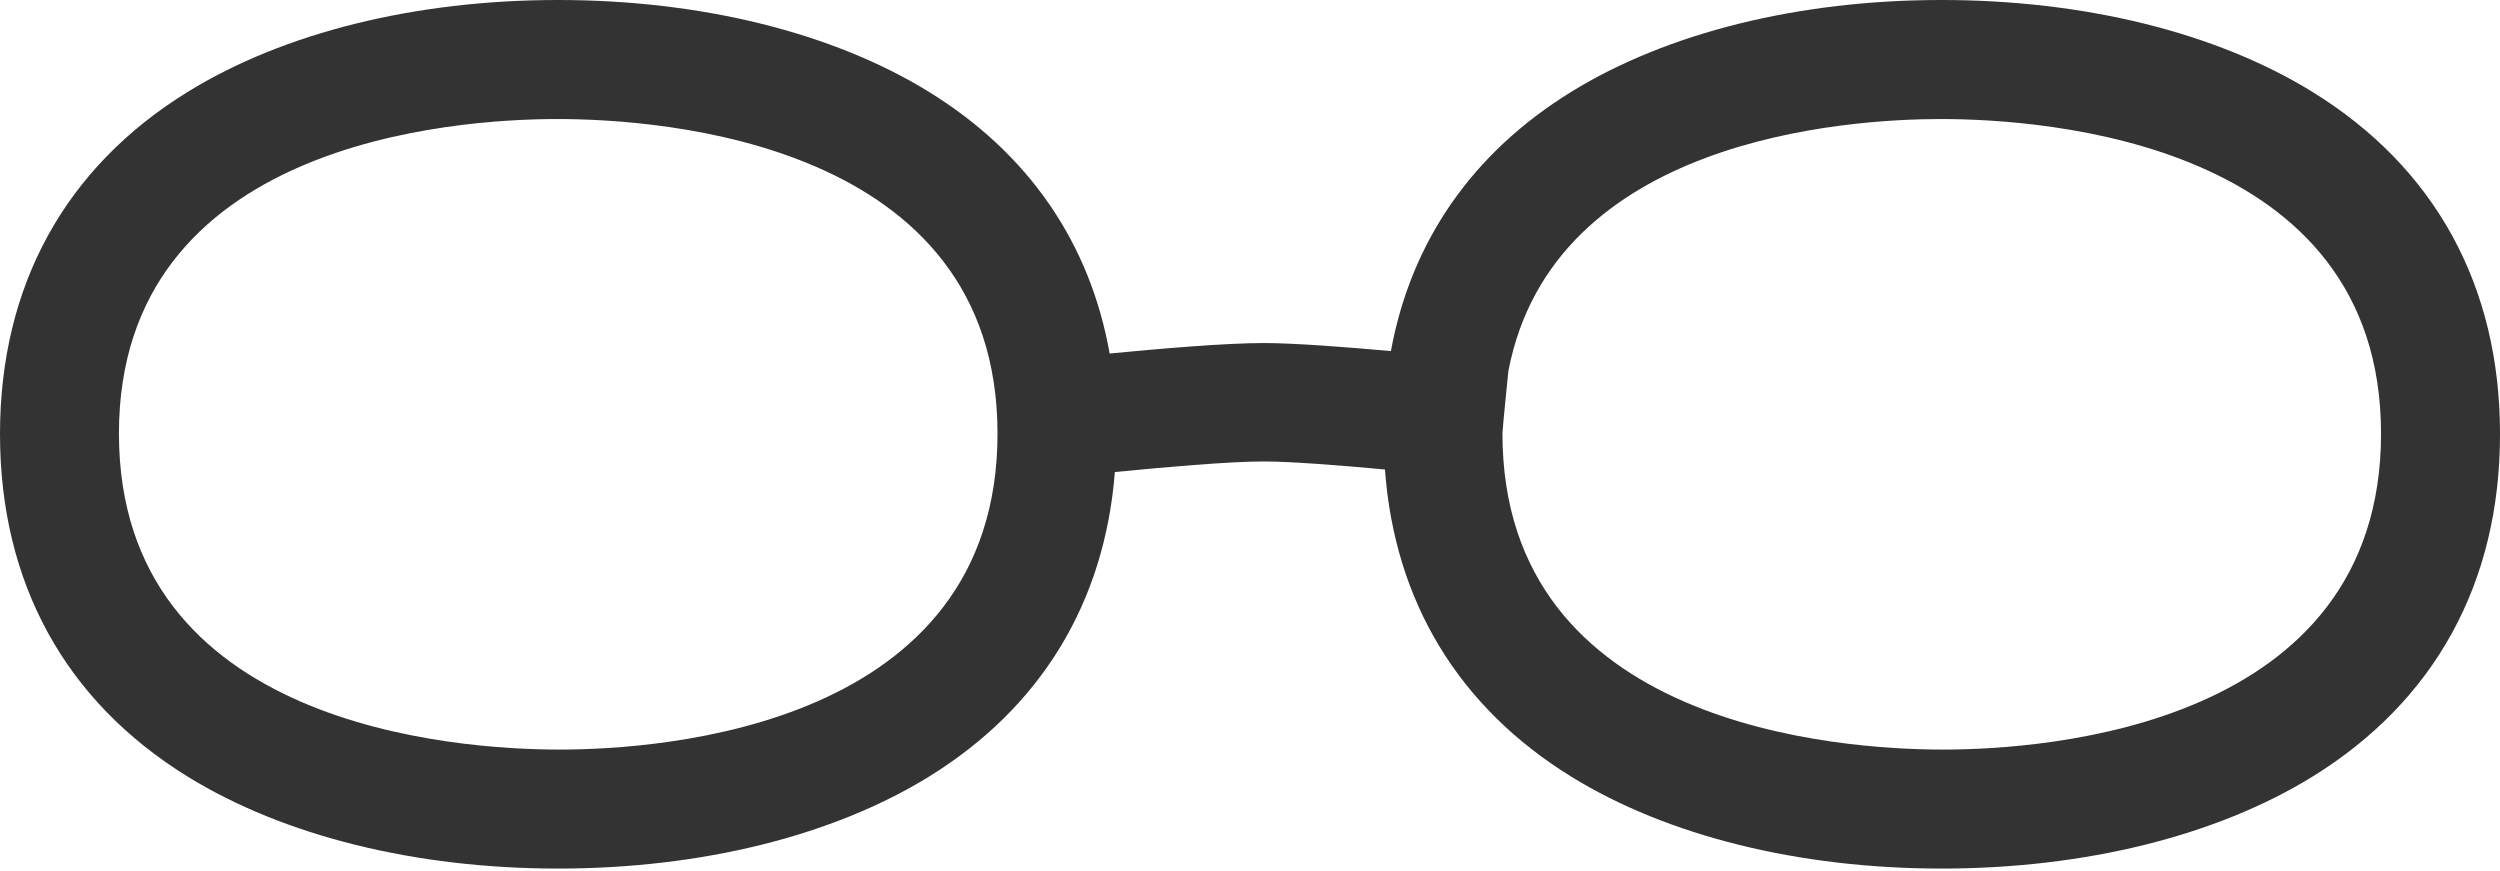 <?xml version="1.0" encoding="UTF-8"?> <svg xmlns="http://www.w3.org/2000/svg" width="505" height="176" viewBox="0 0 505 176" fill="none"> <path d="M467.07 18.537C447.673 6.582 421.076 0 392.179 0C363.369 0 336.811 6.582 317.414 18.537C297.418 30.859 285.028 48.767 280.959 70.919C271.874 70.097 261.485 69.295 255.242 69.295C247.481 69.295 234.086 70.445 224.151 71.412C220.179 49.028 207.75 30.946 187.609 18.537C168.212 6.582 141.615 0 112.718 0C83.908 0 57.35 6.582 37.953 18.537C13.124 33.836 0 57.736 0 87.677C0 117.657 13.124 141.596 37.953 156.905C57.35 168.86 83.898 175.451 112.718 175.451C141.615 175.451 168.212 168.86 187.609 156.905C210.263 142.939 223.126 121.754 225.204 95.351C234.801 94.404 248.225 93.215 255.242 93.215C260.789 93.215 270.937 94.017 279.761 94.839C281.713 121.465 294.606 142.833 317.424 156.905C336.821 168.86 363.369 175.451 392.189 175.451C421.086 175.451 447.683 168.86 467.08 156.905C491.889 141.606 505.004 117.666 505.004 87.677C505.004 57.727 491.889 33.826 467.07 18.537ZM113.018 151.415C92.142 151.415 24.026 146.815 24.026 87.581C24.026 28.627 91.833 24.046 112.612 24.046C133.468 24.046 201.497 28.627 201.497 87.581C201.507 146.805 133.777 151.415 113.018 151.415ZM392.489 151.415C371.613 151.415 303.497 146.815 303.497 87.581C303.497 86.672 304.695 74.939 304.695 74.939C313.703 27.979 372.908 24.046 392.083 24.046C412.939 24.046 480.968 28.627 480.968 87.581C480.968 146.805 413.248 151.415 392.489 151.415Z" fill="#333333"></path> </svg> 